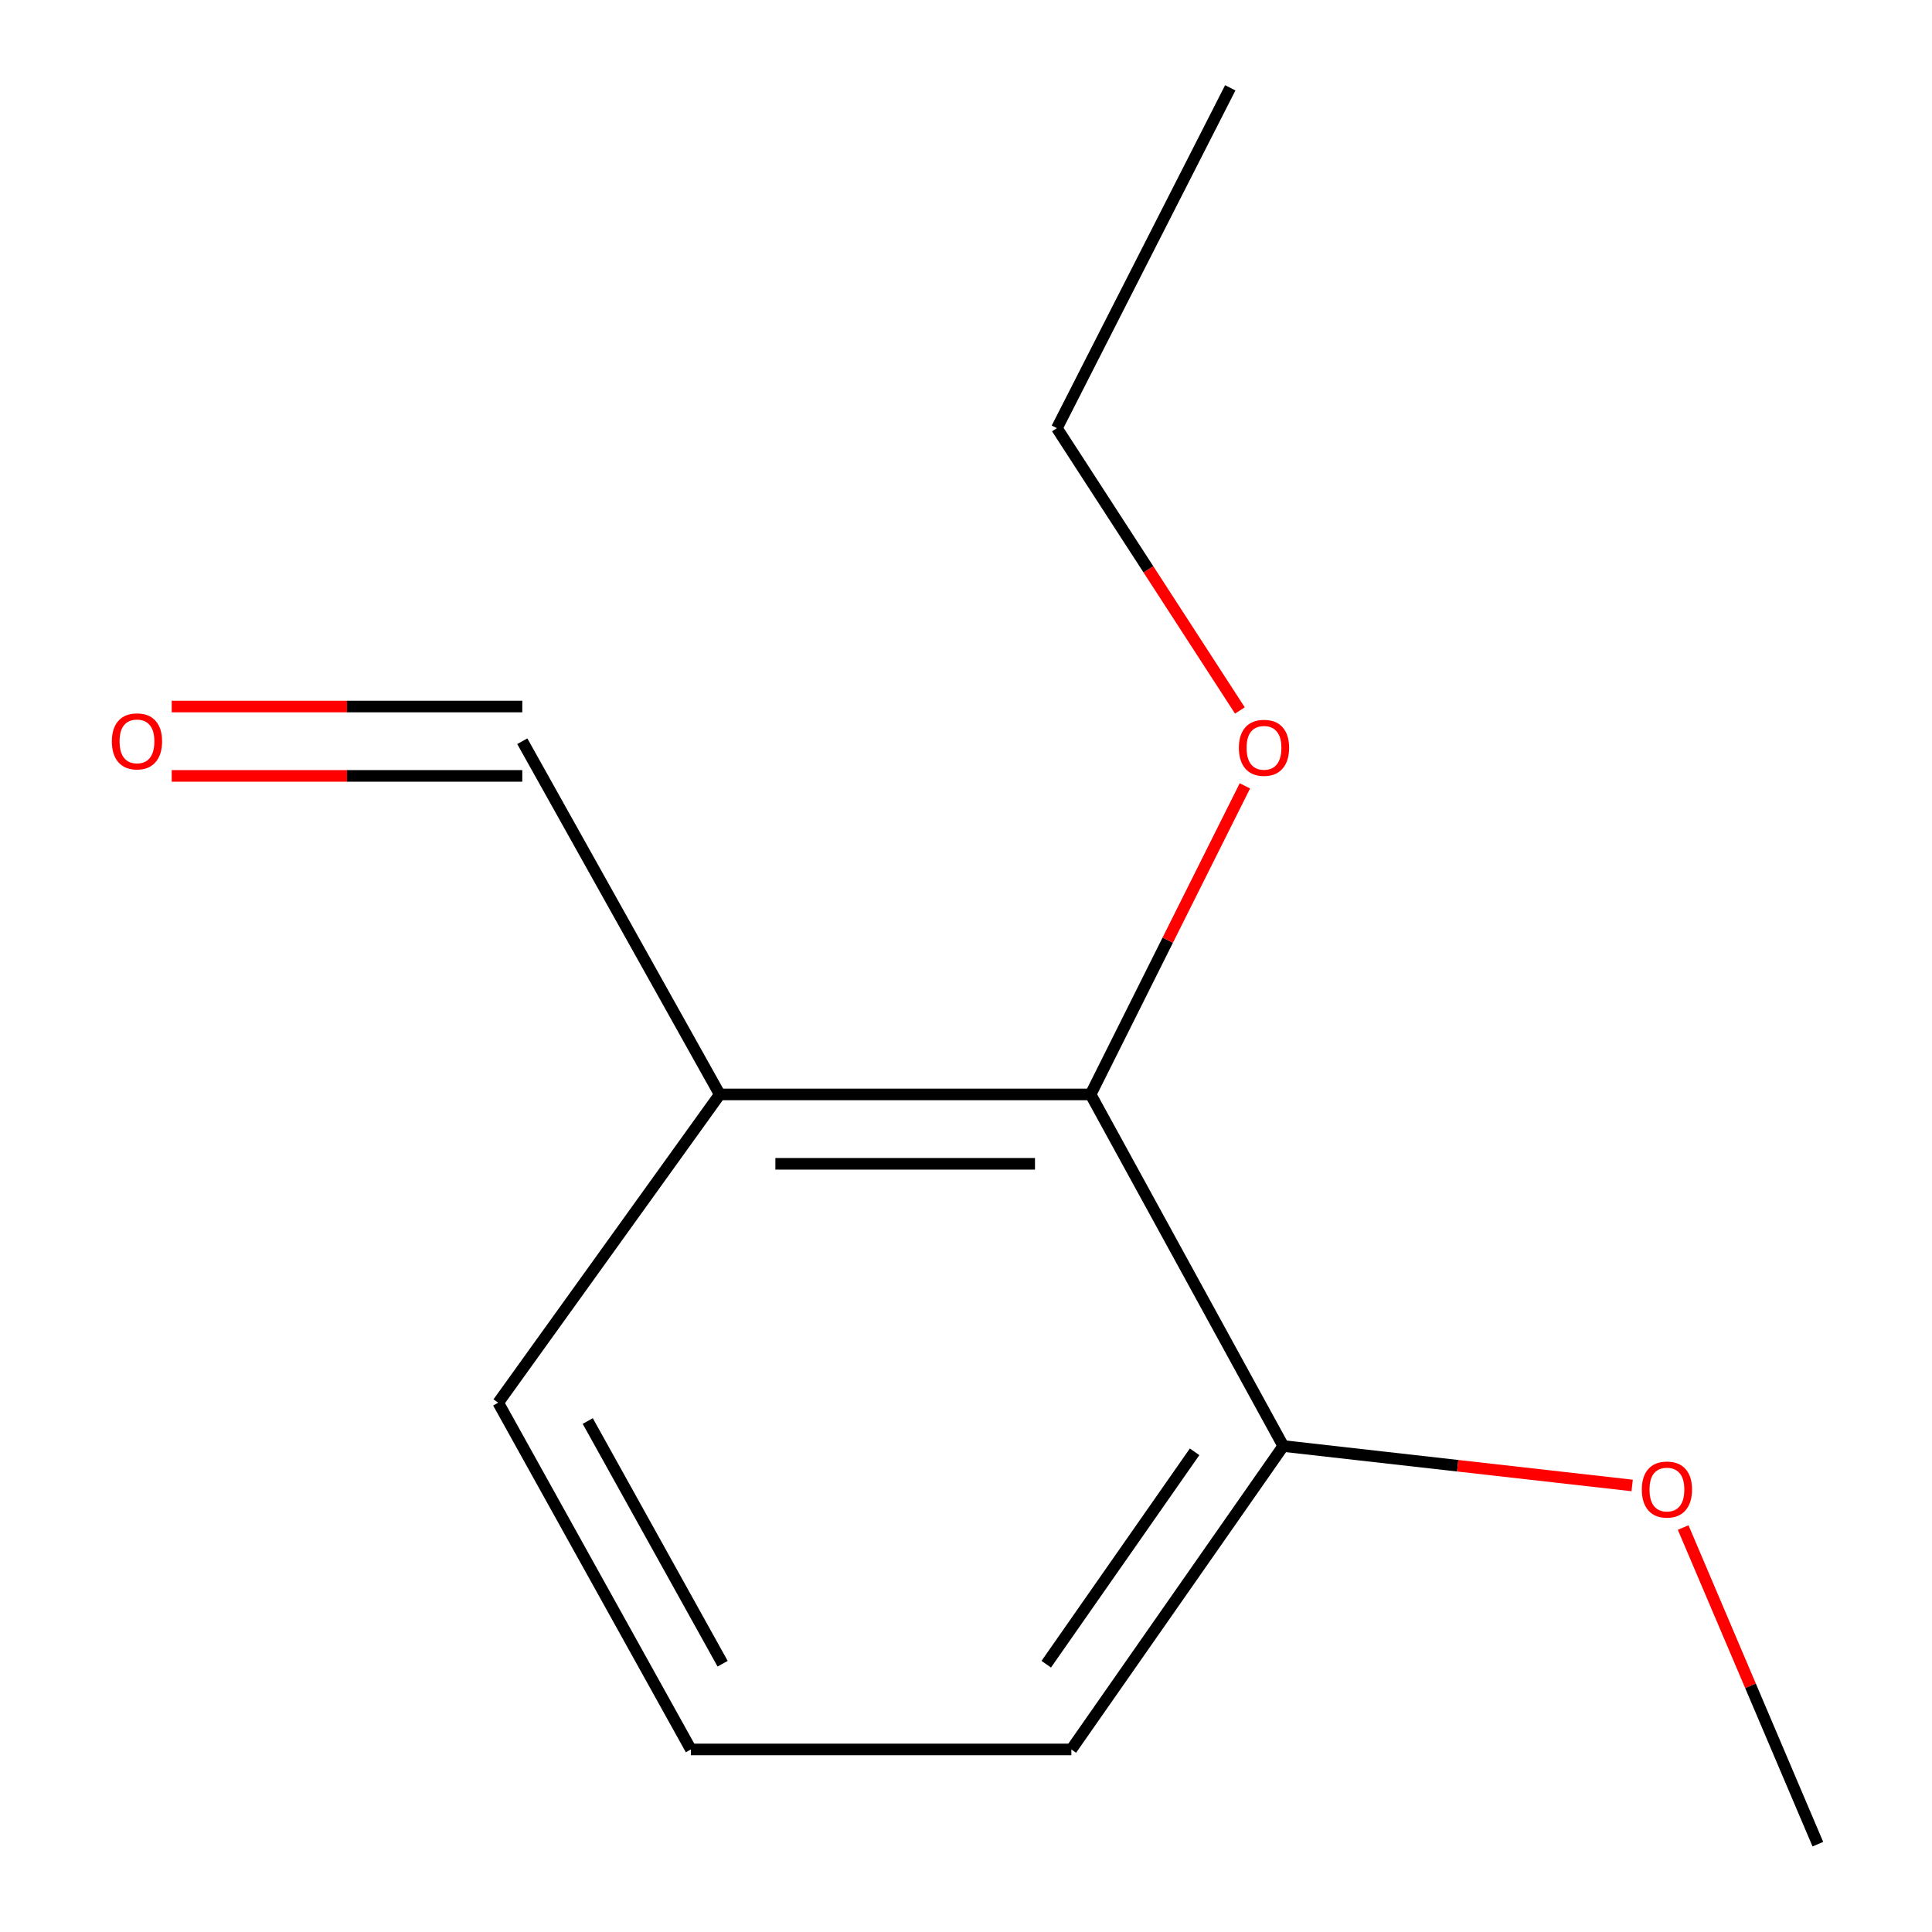 <?xml version='1.0' encoding='iso-8859-1'?>
<svg version='1.1' baseProfile='full'
              xmlns='http://www.w3.org/2000/svg'
                      xmlns:rdkit='http://www.rdkit.org/xml'
                      xmlns:xlink='http://www.w3.org/1999/xlink'
                  xml:space='preserve'
width='1000px' height='1000px' viewBox='0 0 1000 1000'>
<!-- END OF HEADER -->
<rect style='opacity:1.0;fill:#FFFFFF;stroke:none' width='1000' height='1000' x='0' y='0'> </rect>
<path class='bond-0' d='M 564.503,566.474 L 372.542,566.474' style='fill:none;fill-rule:evenodd;stroke:#000000;stroke-width:6px;stroke-linecap:butt;stroke-linejoin:miter;stroke-opacity:1' />
<path class='bond-0' d='M 535.709,602.384 L 401.336,602.384' style='fill:none;fill-rule:evenodd;stroke:#000000;stroke-width:6px;stroke-linecap:butt;stroke-linejoin:miter;stroke-opacity:1' />
<path class='bond-1' d='M 564.503,566.474 L 664.214,748.46' style='fill:none;fill-rule:evenodd;stroke:#000000;stroke-width:6px;stroke-linecap:butt;stroke-linejoin:miter;stroke-opacity:1' />
<path class='bond-4' d='M 564.503,566.474 L 604.427,486.617' style='fill:none;fill-rule:evenodd;stroke:#000000;stroke-width:6px;stroke-linecap:butt;stroke-linejoin:miter;stroke-opacity:1' />
<path class='bond-4' d='M 604.427,486.617 L 644.352,406.759' style='fill:none;fill-rule:evenodd;stroke:#FF0000;stroke-width:6px;stroke-linecap:butt;stroke-linejoin:miter;stroke-opacity:1' />
<path class='bond-2' d='M 372.542,566.474 L 270.337,383.65' style='fill:none;fill-rule:evenodd;stroke:#000000;stroke-width:6px;stroke-linecap:butt;stroke-linejoin:miter;stroke-opacity:1' />
<path class='bond-6' d='M 372.542,566.474 L 257.868,726.036' style='fill:none;fill-rule:evenodd;stroke:#000000;stroke-width:6px;stroke-linecap:butt;stroke-linejoin:miter;stroke-opacity:1' />
<path class='bond-5' d='M 664.214,748.46 L 754.508,758.665' style='fill:none;fill-rule:evenodd;stroke:#000000;stroke-width:6px;stroke-linecap:butt;stroke-linejoin:miter;stroke-opacity:1' />
<path class='bond-5' d='M 754.508,758.665 L 844.802,768.87' style='fill:none;fill-rule:evenodd;stroke:#FF0000;stroke-width:6px;stroke-linecap:butt;stroke-linejoin:miter;stroke-opacity:1' />
<path class='bond-8' d='M 664.214,748.46 L 554.528,905.508' style='fill:none;fill-rule:evenodd;stroke:#000000;stroke-width:6px;stroke-linecap:butt;stroke-linejoin:miter;stroke-opacity:1' />
<path class='bond-8' d='M 618.32,751.455 L 541.54,861.389' style='fill:none;fill-rule:evenodd;stroke:#000000;stroke-width:6px;stroke-linecap:butt;stroke-linejoin:miter;stroke-opacity:1' />
<path class='bond-3' d='M 270.337,365.695 L 179.609,365.695' style='fill:none;fill-rule:evenodd;stroke:#000000;stroke-width:6px;stroke-linecap:butt;stroke-linejoin:miter;stroke-opacity:1' />
<path class='bond-3' d='M 179.609,365.695 L 88.881,365.695' style='fill:none;fill-rule:evenodd;stroke:#FF0000;stroke-width:6px;stroke-linecap:butt;stroke-linejoin:miter;stroke-opacity:1' />
<path class='bond-3' d='M 270.337,401.606 L 179.609,401.606' style='fill:none;fill-rule:evenodd;stroke:#000000;stroke-width:6px;stroke-linecap:butt;stroke-linejoin:miter;stroke-opacity:1' />
<path class='bond-3' d='M 179.609,401.606 L 88.881,401.606' style='fill:none;fill-rule:evenodd;stroke:#FF0000;stroke-width:6px;stroke-linecap:butt;stroke-linejoin:miter;stroke-opacity:1' />
<path class='bond-9' d='M 641.763,367.735 L 594.405,294.675' style='fill:none;fill-rule:evenodd;stroke:#FF0000;stroke-width:6px;stroke-linecap:butt;stroke-linejoin:miter;stroke-opacity:1' />
<path class='bond-9' d='M 594.405,294.675 L 547.046,221.615' style='fill:none;fill-rule:evenodd;stroke:#000000;stroke-width:6px;stroke-linecap:butt;stroke-linejoin:miter;stroke-opacity:1' />
<path class='bond-10' d='M 871.2,790.653 L 906.062,872.599' style='fill:none;fill-rule:evenodd;stroke:#FF0000;stroke-width:6px;stroke-linecap:butt;stroke-linejoin:miter;stroke-opacity:1' />
<path class='bond-10' d='M 906.062,872.599 L 940.923,954.545' style='fill:none;fill-rule:evenodd;stroke:#000000;stroke-width:6px;stroke-linecap:butt;stroke-linejoin:miter;stroke-opacity:1' />
<path class='bond-12' d='M 257.868,726.036 L 357.599,905.508' style='fill:none;fill-rule:evenodd;stroke:#000000;stroke-width:6px;stroke-linecap:butt;stroke-linejoin:miter;stroke-opacity:1' />
<path class='bond-12' d='M 304.217,735.514 L 374.029,861.144' style='fill:none;fill-rule:evenodd;stroke:#000000;stroke-width:6px;stroke-linecap:butt;stroke-linejoin:miter;stroke-opacity:1' />
<path class='bond-7' d='M 357.599,905.508 L 554.528,905.508' style='fill:none;fill-rule:evenodd;stroke:#000000;stroke-width:6px;stroke-linecap:butt;stroke-linejoin:miter;stroke-opacity:1' />
<path class='bond-11' d='M 547.046,221.615 L 636.782,45.455' style='fill:none;fill-rule:evenodd;stroke:#000000;stroke-width:6px;stroke-linecap:butt;stroke-linejoin:miter;stroke-opacity:1' />
<path  class='atom-4' d='M 57.895 383.73
Q 57.895 376.93, 61.255 373.13
Q 64.615 369.33, 70.895 369.33
Q 77.175 369.33, 80.535 373.13
Q 83.895 376.93, 83.895 383.73
Q 83.895 390.61, 80.495 394.53
Q 77.095 398.41, 70.895 398.41
Q 64.655 398.41, 61.255 394.53
Q 57.895 390.65, 57.895 383.73
M 70.895 395.21
Q 75.215 395.21, 77.535 392.33
Q 79.895 389.41, 79.895 383.73
Q 79.895 378.17, 77.535 375.37
Q 75.215 372.53, 70.895 372.53
Q 66.575 372.53, 64.215 375.33
Q 61.895 378.13, 61.895 383.73
Q 61.895 389.45, 64.215 392.33
Q 66.575 395.21, 70.895 395.21
' fill='#FF0000'/>
<path  class='atom-5' d='M 641.239 387.062
Q 641.239 380.262, 644.599 376.462
Q 647.959 372.662, 654.239 372.662
Q 660.519 372.662, 663.879 376.462
Q 667.239 380.262, 667.239 387.062
Q 667.239 393.942, 663.839 397.862
Q 660.439 401.742, 654.239 401.742
Q 647.999 401.742, 644.599 397.862
Q 641.239 393.982, 641.239 387.062
M 654.239 398.542
Q 658.559 398.542, 660.879 395.662
Q 663.239 392.742, 663.239 387.062
Q 663.239 381.502, 660.879 378.702
Q 658.559 375.862, 654.239 375.862
Q 649.919 375.862, 647.559 378.662
Q 645.239 381.462, 645.239 387.062
Q 645.239 392.782, 647.559 395.662
Q 649.919 398.542, 654.239 398.542
' fill='#FF0000'/>
<path  class='atom-6' d='M 849.798 770.984
Q 849.798 764.184, 853.158 760.384
Q 856.518 756.584, 862.798 756.584
Q 869.078 756.584, 872.438 760.384
Q 875.798 764.184, 875.798 770.984
Q 875.798 777.864, 872.398 781.784
Q 868.998 785.664, 862.798 785.664
Q 856.558 785.664, 853.158 781.784
Q 849.798 777.904, 849.798 770.984
M 862.798 782.464
Q 867.118 782.464, 869.438 779.584
Q 871.798 776.664, 871.798 770.984
Q 871.798 765.424, 869.438 762.624
Q 867.118 759.784, 862.798 759.784
Q 858.478 759.784, 856.118 762.584
Q 853.798 765.384, 853.798 770.984
Q 853.798 776.704, 856.118 779.584
Q 858.478 782.464, 862.798 782.464
' fill='#FF0000'/>
</svg>
